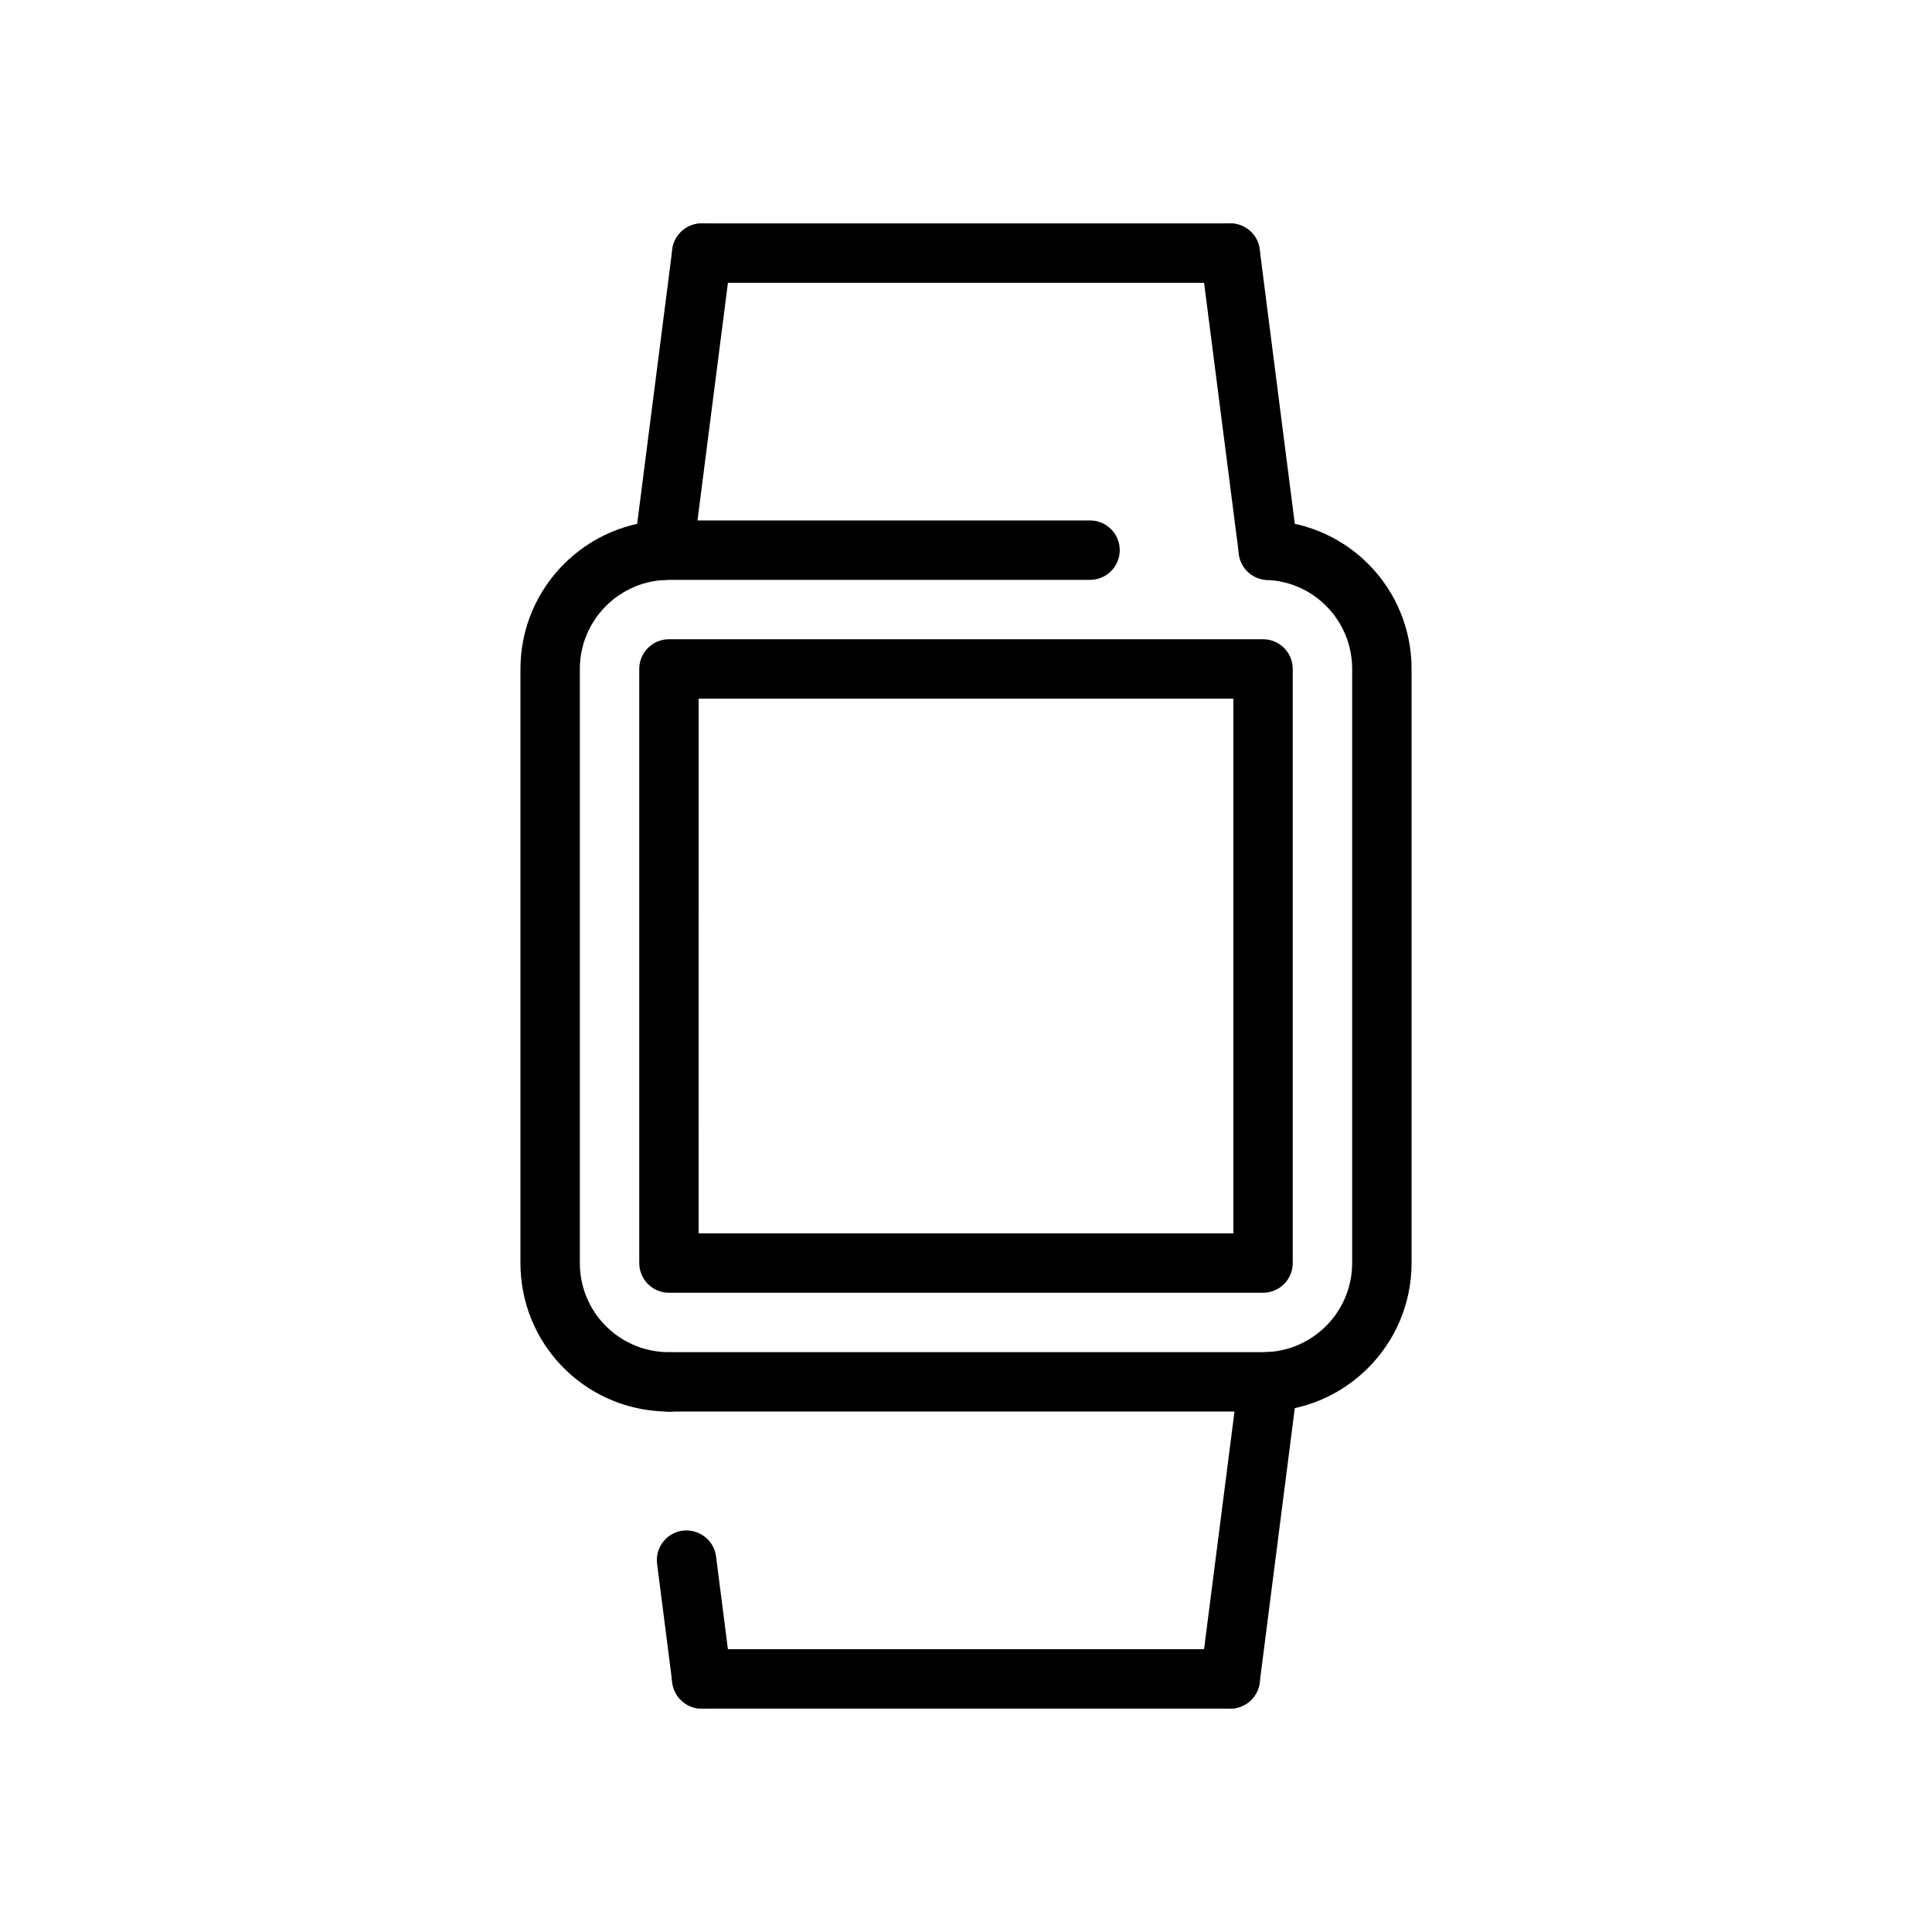<?xml version="1.0" encoding="UTF-8"?>
<!-- Uploaded to: ICON Repo, www.iconrepo.com, Generator: ICON Repo Mixer Tools -->
<svg fill="#000000" width="800px" height="800px" version="1.1" viewBox="144 144 512 512" xmlns="http://www.w3.org/2000/svg">
 <g>
  <path d="m329.96 596.8c-3.906 0-7.289-2.898-7.793-6.871l-4.031-31.488c-0.551-4.312 2.496-8.258 6.809-8.809 4.266-0.496 8.258 2.496 8.809 6.809l4.031 31.488c0.551 4.312-2.496 8.258-6.809 8.809-0.348 0.039-0.676 0.062-1.016 0.062z"/>
  <path d="m478.72 518.08h-157.44c-4.344 0-7.871-3.519-7.871-7.871 0-4.352 3.527-7.871 7.871-7.871h157.44c13.02 0 23.617-10.598 23.617-23.617v-157.44c0-12.668-9.918-23.051-22.57-23.594-4.344-0.188-7.707-3.863-7.519-8.211 0.188-4.344 4.016-7.824 8.211-7.519 21.09 0.926 37.621 18.195 37.621 39.324v157.44c0 21.703-17.656 39.359-39.359 39.359z"/>
  <path d="m321.29 518.11c-0.117 0-0.234 0-0.355-0.008l-1.395-0.062c-21.094-0.938-37.617-18.191-37.617-39.32v-157.44c0-21.703 17.656-39.359 39.359-39.359h111.59c4.352 0 7.871 3.519 7.871 7.871 0 4.352-3.519 7.871-7.871 7.871l-111.59 0.004c-13.02 0-23.617 10.598-23.617 23.617v157.44c0 12.668 9.918 23.035 22.578 23.594l1.387 0.062c4.344 0.188 7.707 3.863 7.519 8.211-0.191 4.223-3.672 7.519-7.859 7.519z"/>
  <path d="m319.9 297.7c-0.332 0-0.668-0.023-1.008-0.062-4.312-0.551-7.359-4.496-6.809-8.809l10.086-78.75c0.551-4.312 4.512-7.305 8.809-6.809 4.312 0.551 7.359 4.496 6.809 8.809l-10.086 78.75c-0.52 3.981-3.906 6.871-7.801 6.871z"/>
  <path d="m470.03 596.8c-0.34 0-0.676-0.023-1.016-0.062-4.305-0.551-7.375-4.496-6.809-8.809l10.086-78.75c0.543-4.32 4.488-7.289 8.809-6.809 4.32 0.551 7.367 4.496 6.801 8.809l-10.078 78.75c-0.504 3.973-3.879 6.871-7.793 6.871z"/>
  <path d="m470.03 218.94h-140.06c-4.344 0-7.871-3.519-7.871-7.871 0-4.352 3.527-7.871 7.871-7.871h140.05c4.367 0 7.871 3.519 7.871 7.871 0 4.352-3.523 7.871-7.863 7.871z"/>
  <path d="m470.03 596.8h-140.06c-4.344 0-7.871-3.519-7.871-7.871 0-4.352 3.527-7.871 7.871-7.871h140.05c4.367 0 7.871 3.519 7.871 7.871 0 4.352-3.523 7.871-7.863 7.871z"/>
  <path d="m480.11 297.7c-3.906 0-7.297-2.891-7.793-6.871l-10.109-78.754c-0.543-4.312 2.504-8.258 6.809-8.809 4.32-0.496 8.273 2.496 8.809 6.809l10.078 78.75c0.543 4.312-2.481 8.258-6.801 8.809-0.316 0.043-0.664 0.066-0.992 0.066z"/>
  <path d="m478.72 486.59h-157.44c-4.344 0-7.871-3.519-7.871-7.871v-157.44c0-4.352 3.527-7.871 7.871-7.871h157.44c4.352 0 7.871 3.519 7.871 7.871v157.44c0 4.352-3.519 7.871-7.871 7.871zm-149.57-15.742h141.7l0.004-141.7h-141.7z"/>
 </g>
</svg>